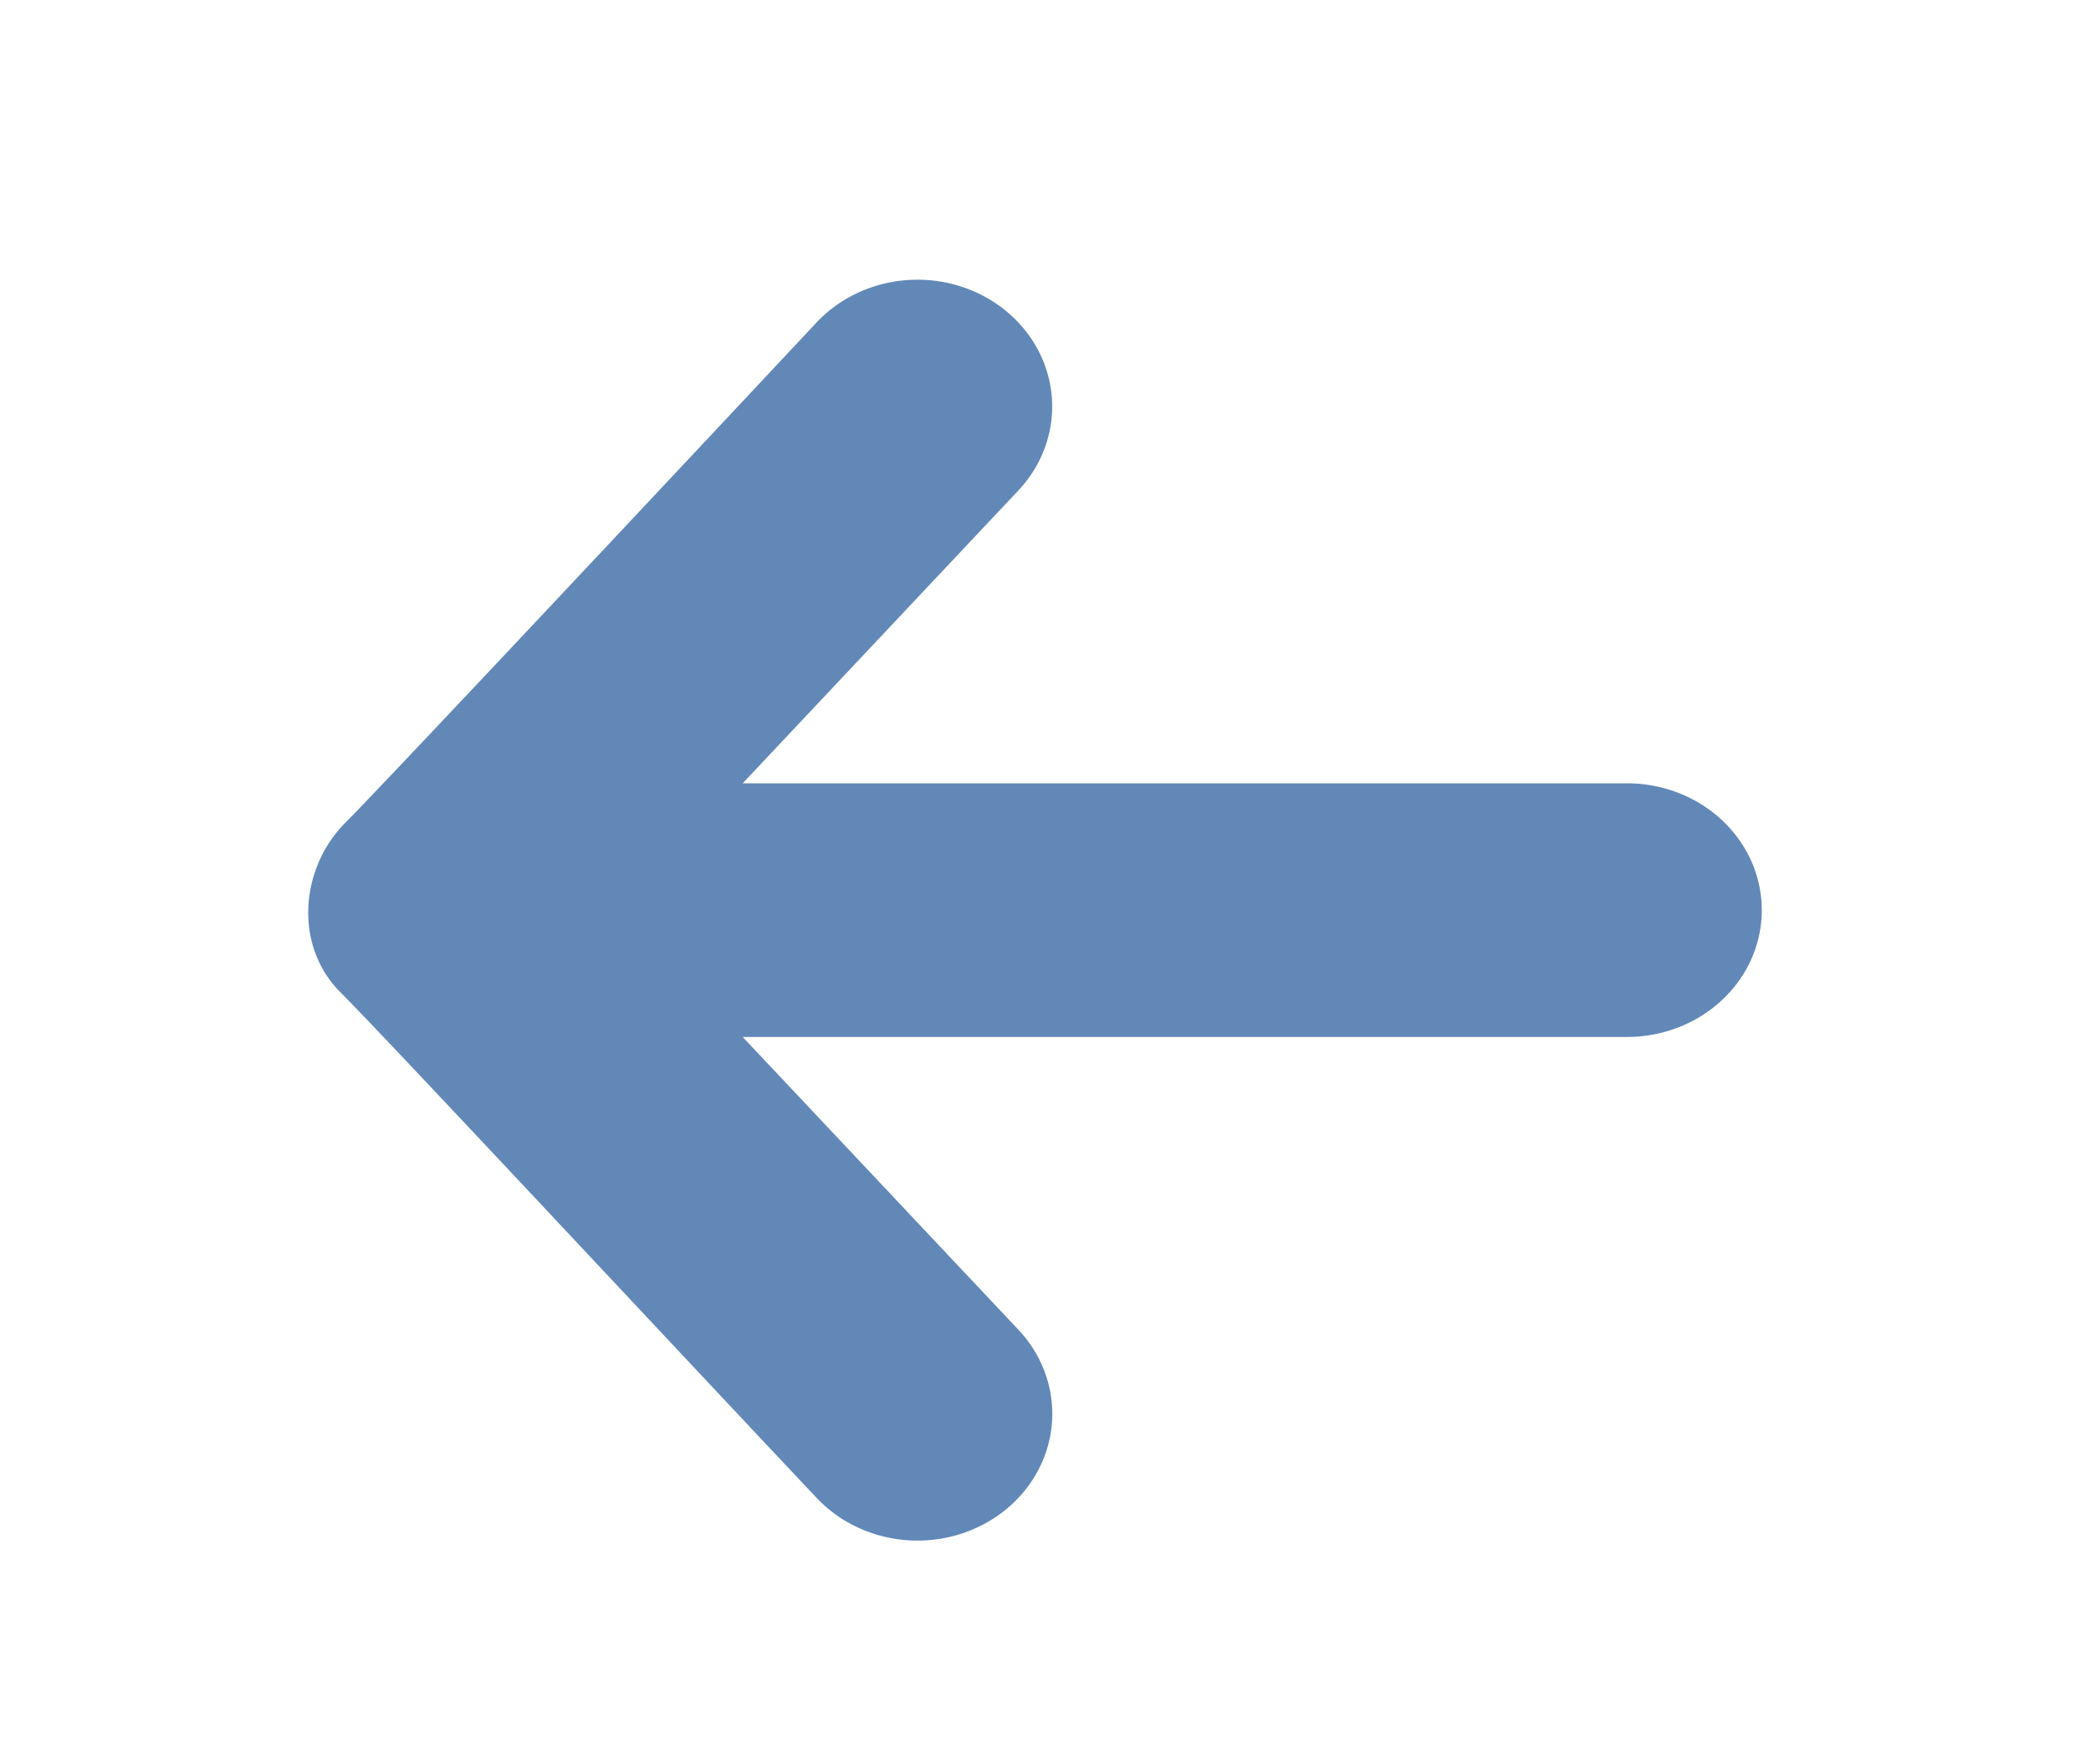 <svg xmlns="http://www.w3.org/2000/svg" xml:space="preserve" width="16" height="13.5" version="1.2"><g aria-label="?" style="font-style:normal;font-weight:400;font-size:20.517px;line-height:1.25;font-family:sans-serif;letter-spacing:0;word-spacing:0;fill:#6288b8;fill-opacity:1;stroke:none;stroke-width:1"><path d="M6.776 2.207a1 1 0 0 0-.715.336S2.898 6.134 2.564 6.489c-.335.355-.387.969-.036 1.34.35.373 2.355 2.659 3.533 3.987a1 1 0 0 0 1.497-1.327L5.512 8.18h6.563a1 1 0 1 0 0-2.001H5.512l2.046-2.31a1 1 0 0 0-.782-1.662Z" style="color:#000;font-style:normal;font-variant:normal;font-weight:400;font-stretch:normal;font-size:medium;line-height:1.25;font-family:sans-serif;font-variant-ligatures:normal;font-variant-position:normal;font-variant-caps:normal;font-variant-numeric:normal;font-variant-alternates:normal;font-variant-east-asian:normal;font-feature-settings:normal;font-variation-settings:normal;text-indent:0;text-align:start;text-decoration:none;text-decoration-line:none;text-decoration-style:solid;text-decoration-color:#000;letter-spacing:0;word-spacing:0;text-transform:none;writing-mode:lr-tb;direction:ltr;text-orientation:mixed;dominant-baseline:auto;baseline-shift:baseline;text-anchor:start;white-space:normal;shape-padding:0;shape-margin:0;inline-size:0;clip-rule:nonzero;display:inline;overflow:visible;visibility:visible;opacity:1;isolation:auto;mix-blend-mode:normal;color-interpolation:sRGB;color-interpolation-filters:linearRGB;solid-color:#000;solid-opacity:1;vector-effect:none;fill:#6288b8;fill-opacity:1;fill-rule:nonzero;stroke:none;stroke-width:2;stroke-linecap:round;stroke-linejoin:miter;stroke-miterlimit:4;stroke-dasharray:none;stroke-dashoffset:0;stroke-opacity:1;color-rendering:auto;image-rendering:auto;shape-rendering:auto;text-rendering:auto;enable-background:accumulate;stop-color:#000;stop-opacity:1" transform="scale(1.031 .97)"/></g></svg>